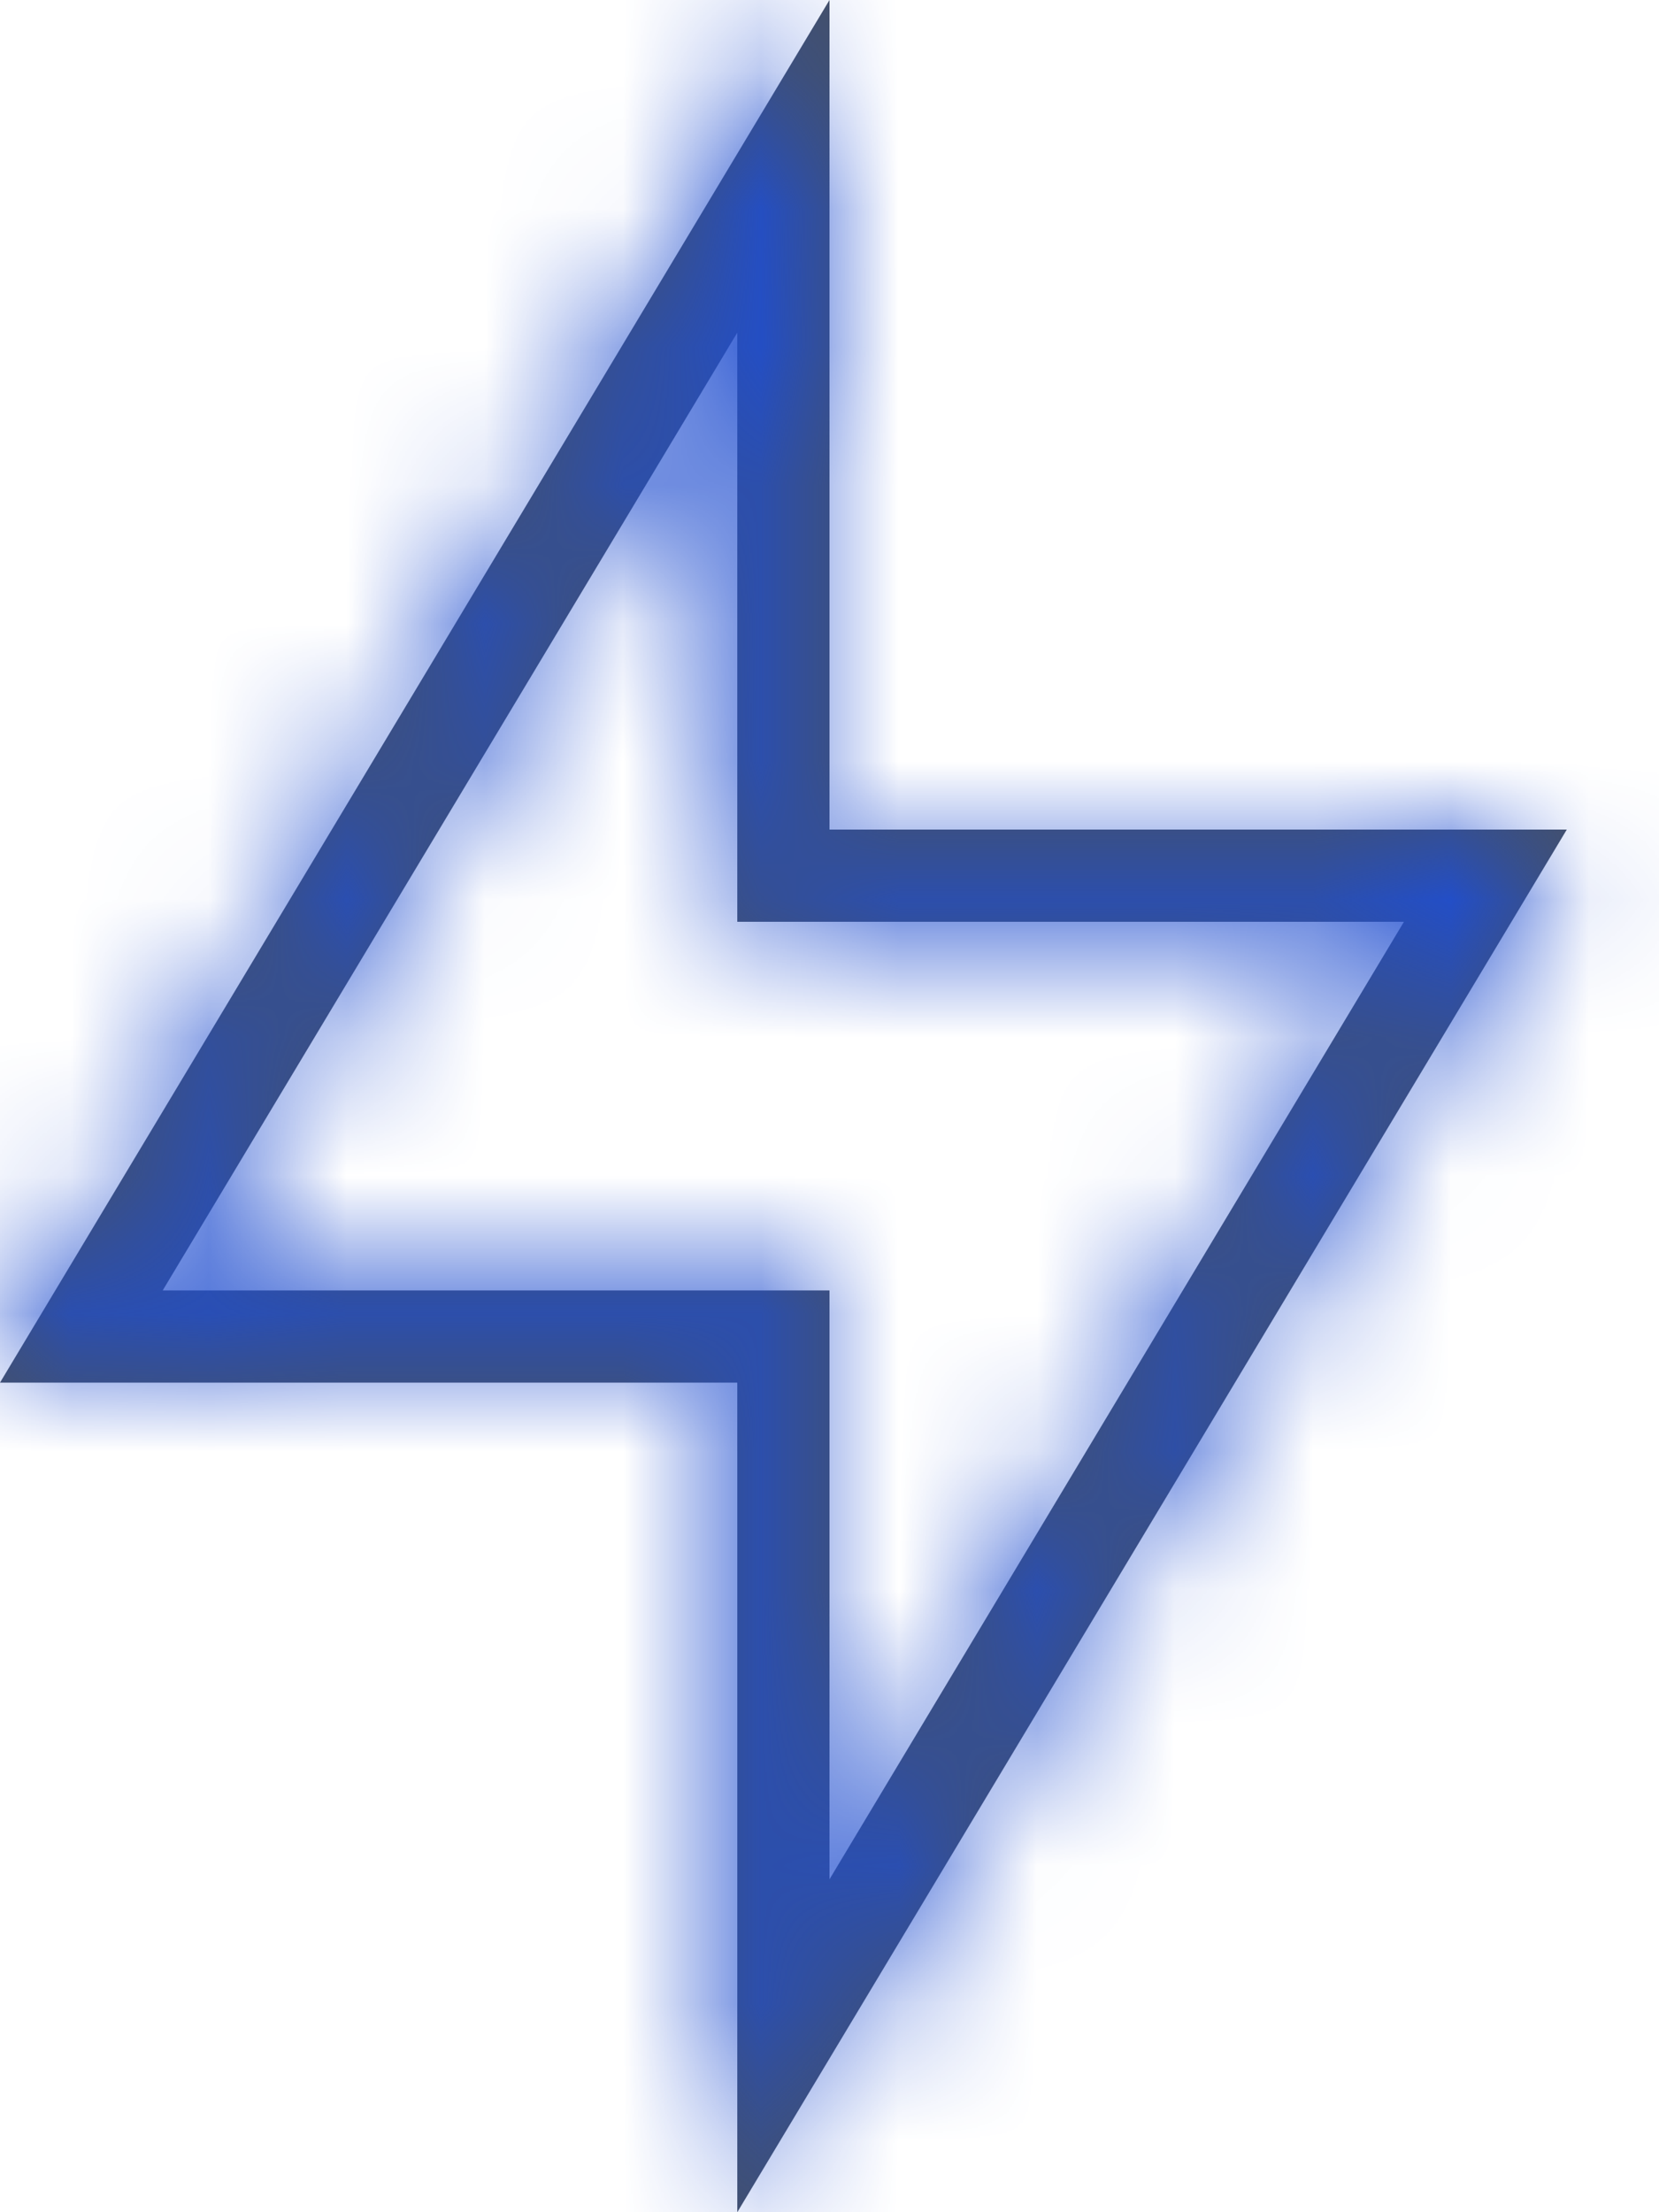 <svg height="16" width="12" xmlns="http://www.w3.org/2000/svg" xmlns:xlink="http://www.w3.org/1999/xlink"><defs><path id="a" d="M8 0v6h5.333l-6 10v-6H2zm-.667 2.406L3.177 9.333H8v4.259l4.155-6.925H7.333z"/><mask id="b" fill="#fff"><use fill-rule="evenodd" xlink:href="#a"/></mask></defs><g fill="none" fill-rule="evenodd" transform="translate(-2)"><use fill="#455065" fill-rule="nonzero" xlink:href="#a"/><g fill="#204ecf" mask="url(#b)"><path d="M0 0h16v16H0z"/></g></g></svg>